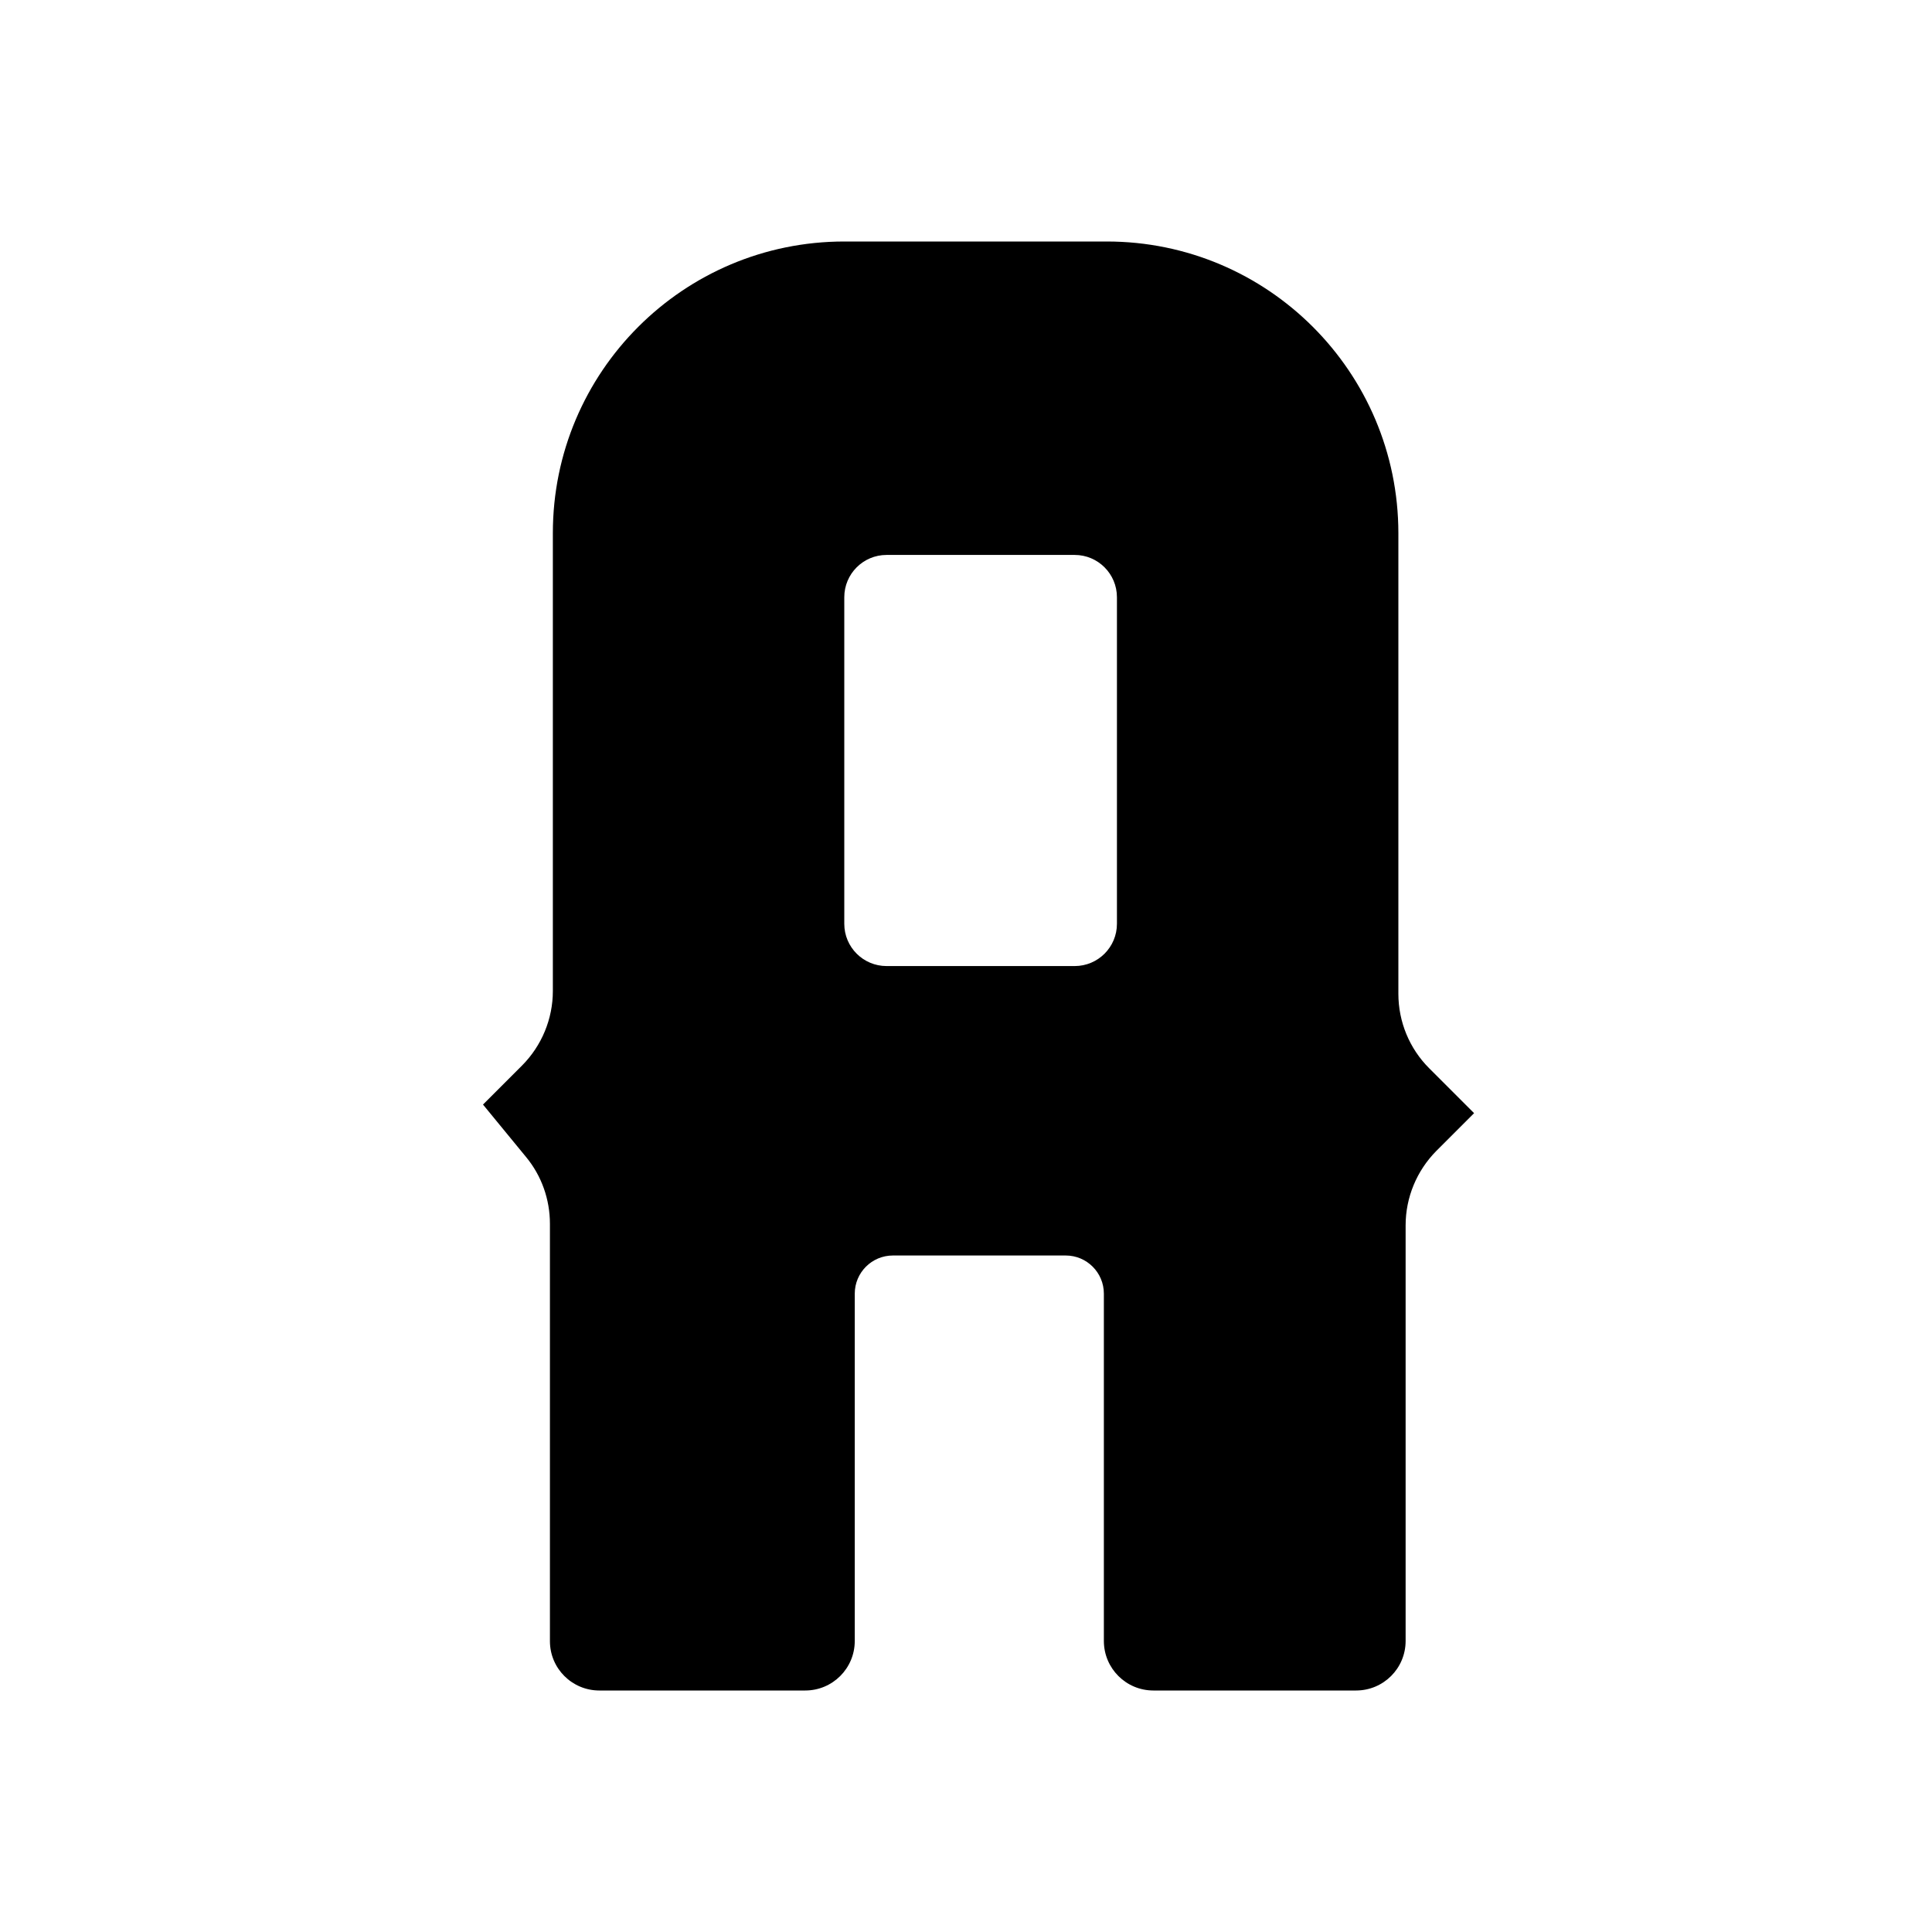 <?xml version="1.0" encoding="UTF-8"?>
<svg xmlns="http://www.w3.org/2000/svg" width="64" height="64" viewBox="0 0 64 64" fill="none">
  <path d="M47.343 35.387C46.69 34.735 46.323 33.848 46.323 32.92V17.659C46.318 12.322 41.995 8 36.664 8H27.968C22.637 8 18.314 12.322 18.314 17.659V32.828C18.314 33.751 17.947 34.638 17.295 35.295L16 36.59L17.427 38.328C17.942 38.95 18.217 39.735 18.217 40.54V54.364C18.217 55.271 18.951 56 19.854 56H26.674C27.581 56 28.315 55.266 28.315 54.359V42.854C28.315 42.156 28.881 41.59 29.579 41.59H35.303C36.001 41.59 36.567 42.156 36.567 42.854V54.359C36.567 55.266 37.301 56 38.208 56H44.921C45.829 56 46.563 55.266 46.563 54.359V40.591C46.563 39.669 46.93 38.782 47.582 38.124L48.831 36.875L47.343 35.387ZM37 30.601C37 31.376 36.373 32.002 35.599 32.002H29.37C28.595 32.002 27.968 31.376 27.968 30.601V19.785C27.968 19.01 28.595 18.383 29.37 18.383H35.599C36.373 18.383 37 19.01 37 19.785V30.601Z" fill="black"></path>
</svg>
